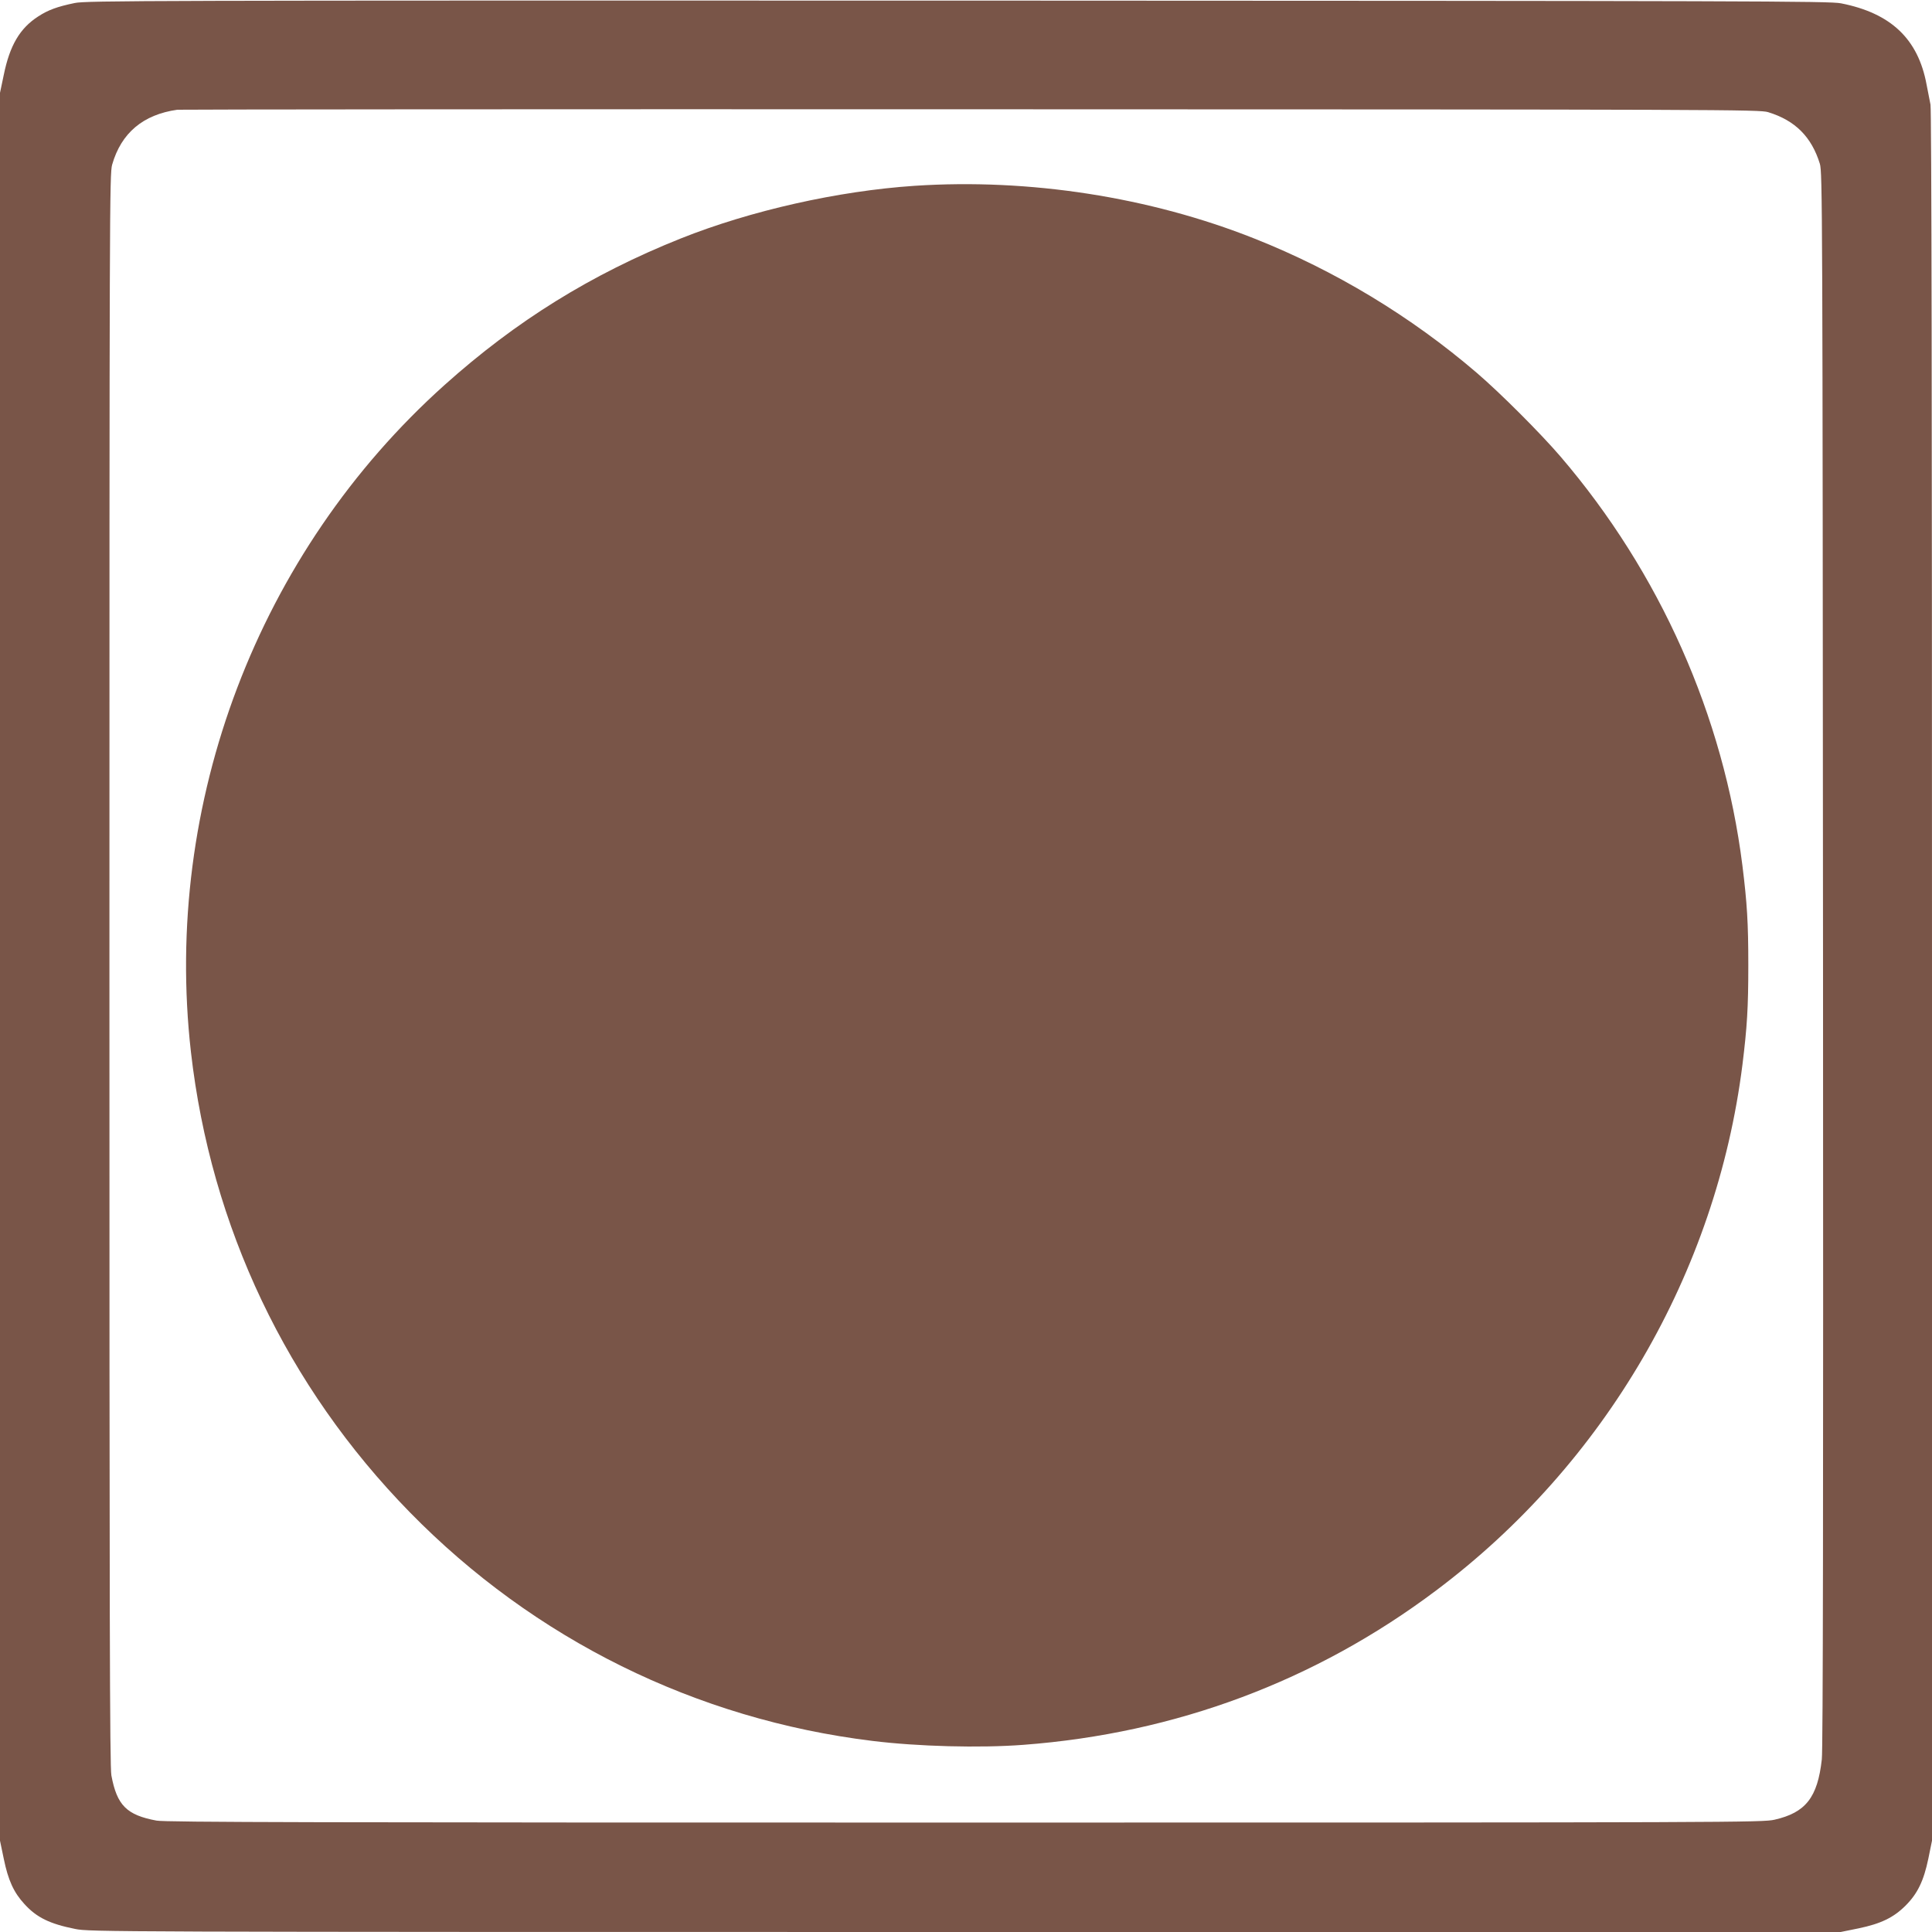 <?xml version="1.0" standalone="no"?>
<!DOCTYPE svg PUBLIC "-//W3C//DTD SVG 20010904//EN"
 "http://www.w3.org/TR/2001/REC-SVG-20010904/DTD/svg10.dtd">
<svg version="1.0" xmlns="http://www.w3.org/2000/svg"
 width="1280pt" height="1280pt" viewBox="0 0 1280 1280"
 preserveAspectRatio="xMidYMid meet">
<g transform="translate(0,1280) scale(0.1,-0.1)"
fill="#795548" stroke="none">
<path d="M495 12780 c-116 -24 -176 -46 -242 -89 -121 -78 -188 -191 -228
-387 l-25 -119 0 -5790 0 -5790 25 -120 c29 -142 66 -223 137 -300 81 -89 167
-131 337 -165 94 -19 191 -20 5896 -20 l5800 0 118 24 c149 31 233 72 312 151
79 79 120 163 151 312 l24 118 0 5727 c0 3723 -3 5743 -10 5775 -5 26 -17 86
-26 133 -56 302 -236 473 -567 538 -75 15 -578 16 -5852 18 -5384 1 -5775 0
-5850 -16z m11219 -723 c180 -55 288 -164 343 -342 17 -58 18 -261 21 -5270 2
-3558 0 -5239 -8 -5301 -28 -253 -107 -353 -313 -400 -80 -18 -229 -19 -5367
-19 -4279 0 -5298 2 -5353 13 -198 37 -262 101 -299 299 -11 55 -13 1071 -13
5338 0 5070 1 5272 18 5334 60 210 205 332 432 364 17 2 2381 4 5255 3 5022
-1 5227 -2 5284 -19z"/>
<path d="M6060 11569 c-508 -34 -1086 -164 -1550 -349 -593 -237 -1091 -546
-1565 -971 -1235 -1107 -1867 -2769 -1680 -4419 132 -1157 635 -2216 1450
-3049 824 -842 1896 -1372 3065 -1515 300 -37 711 -48 1000 -26 1009 76 1937
423 2735 1023 1119 840 1855 2104 2029 3482 31 250 39 379 39 660 0 281 -8
410 -39 660 -125 993 -547 1942 -1205 2710 -132 154 -400 422 -554 554 -437
375 -941 679 -1473 890 -694 276 -1493 400 -2252 350z"/>
</g>
</svg>
